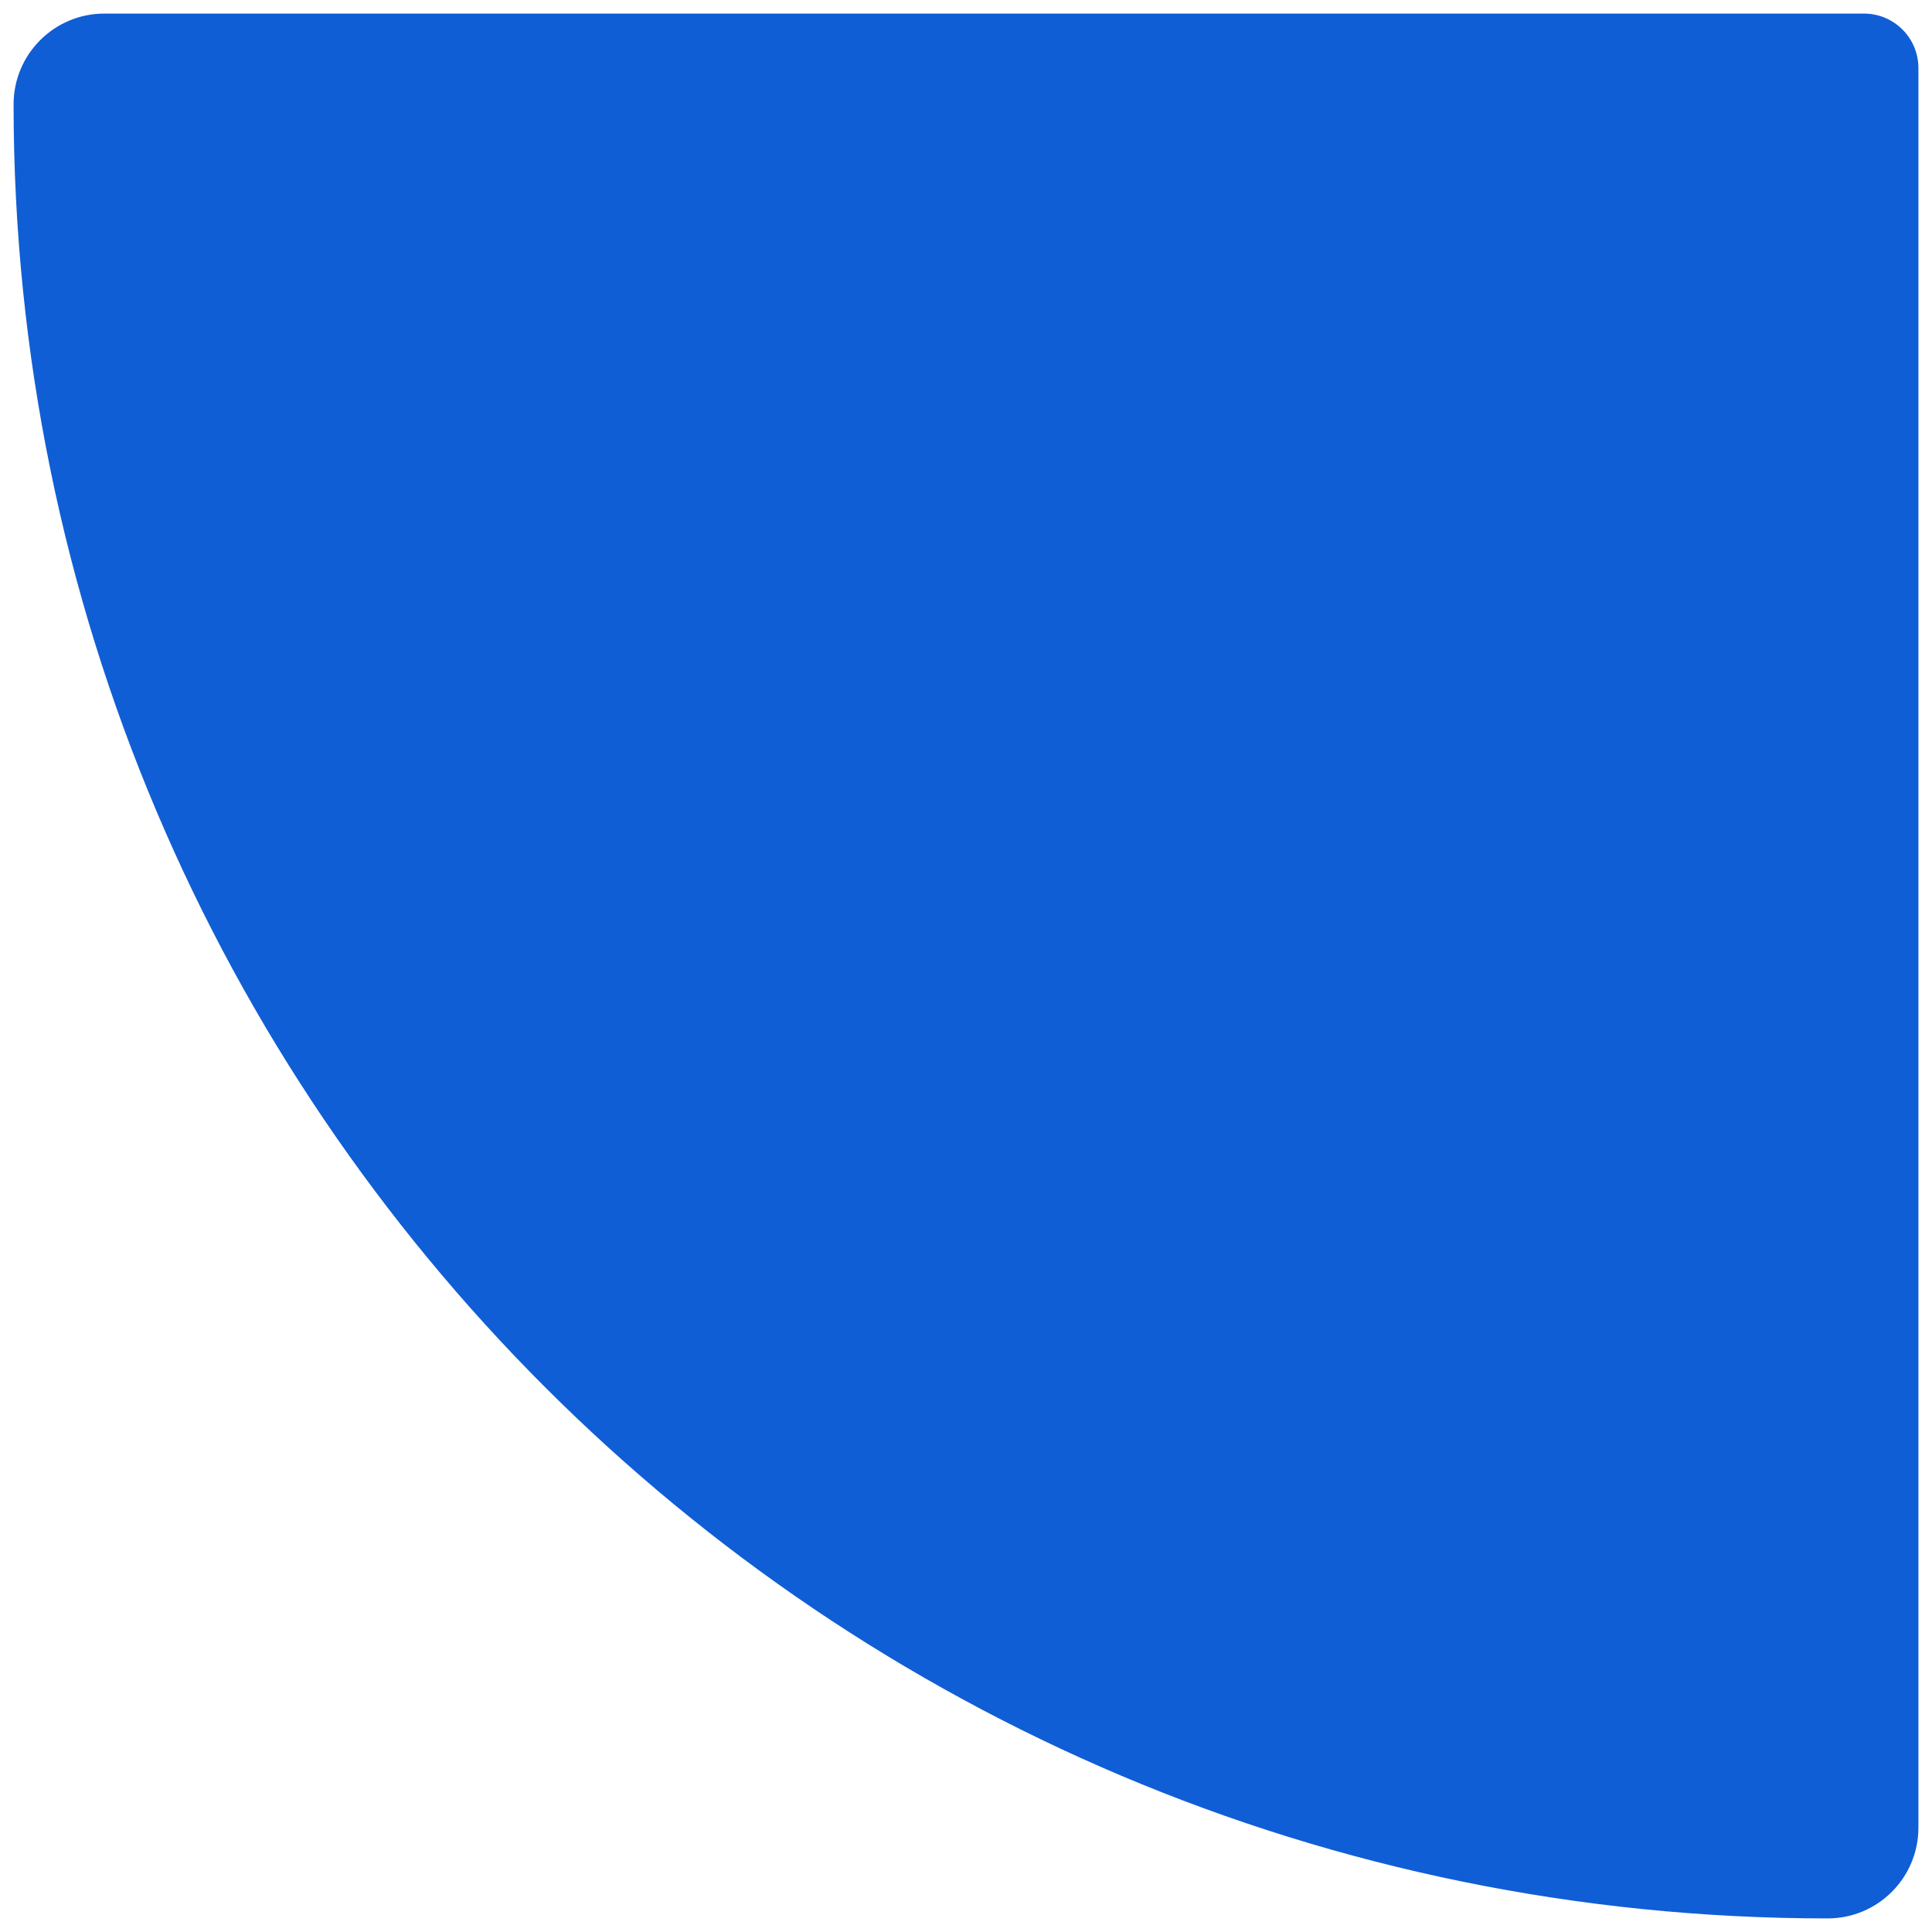<svg width="32" height="32" viewBox="0 0 32 32" fill="none" xmlns="http://www.w3.org/2000/svg">
<g clip-path="url(#clip0_6056_2726)">
<path d="M0.225 1.728C0.225 0.898 0.898 0.225 1.728 0.225H30.873C31.371 0.225 31.775 0.629 31.775 1.127V30.272C31.775 31.102 31.102 31.775 30.272 31.775C13.678 31.775 0.225 18.322 0.225 1.728Z" fill="#105ED5"/>
</g>
<defs>
<clipPath id="clip0_6056_2726">
<rect width="32" height="32" fill="white"/>
</clipPath>
</defs>
</svg>
